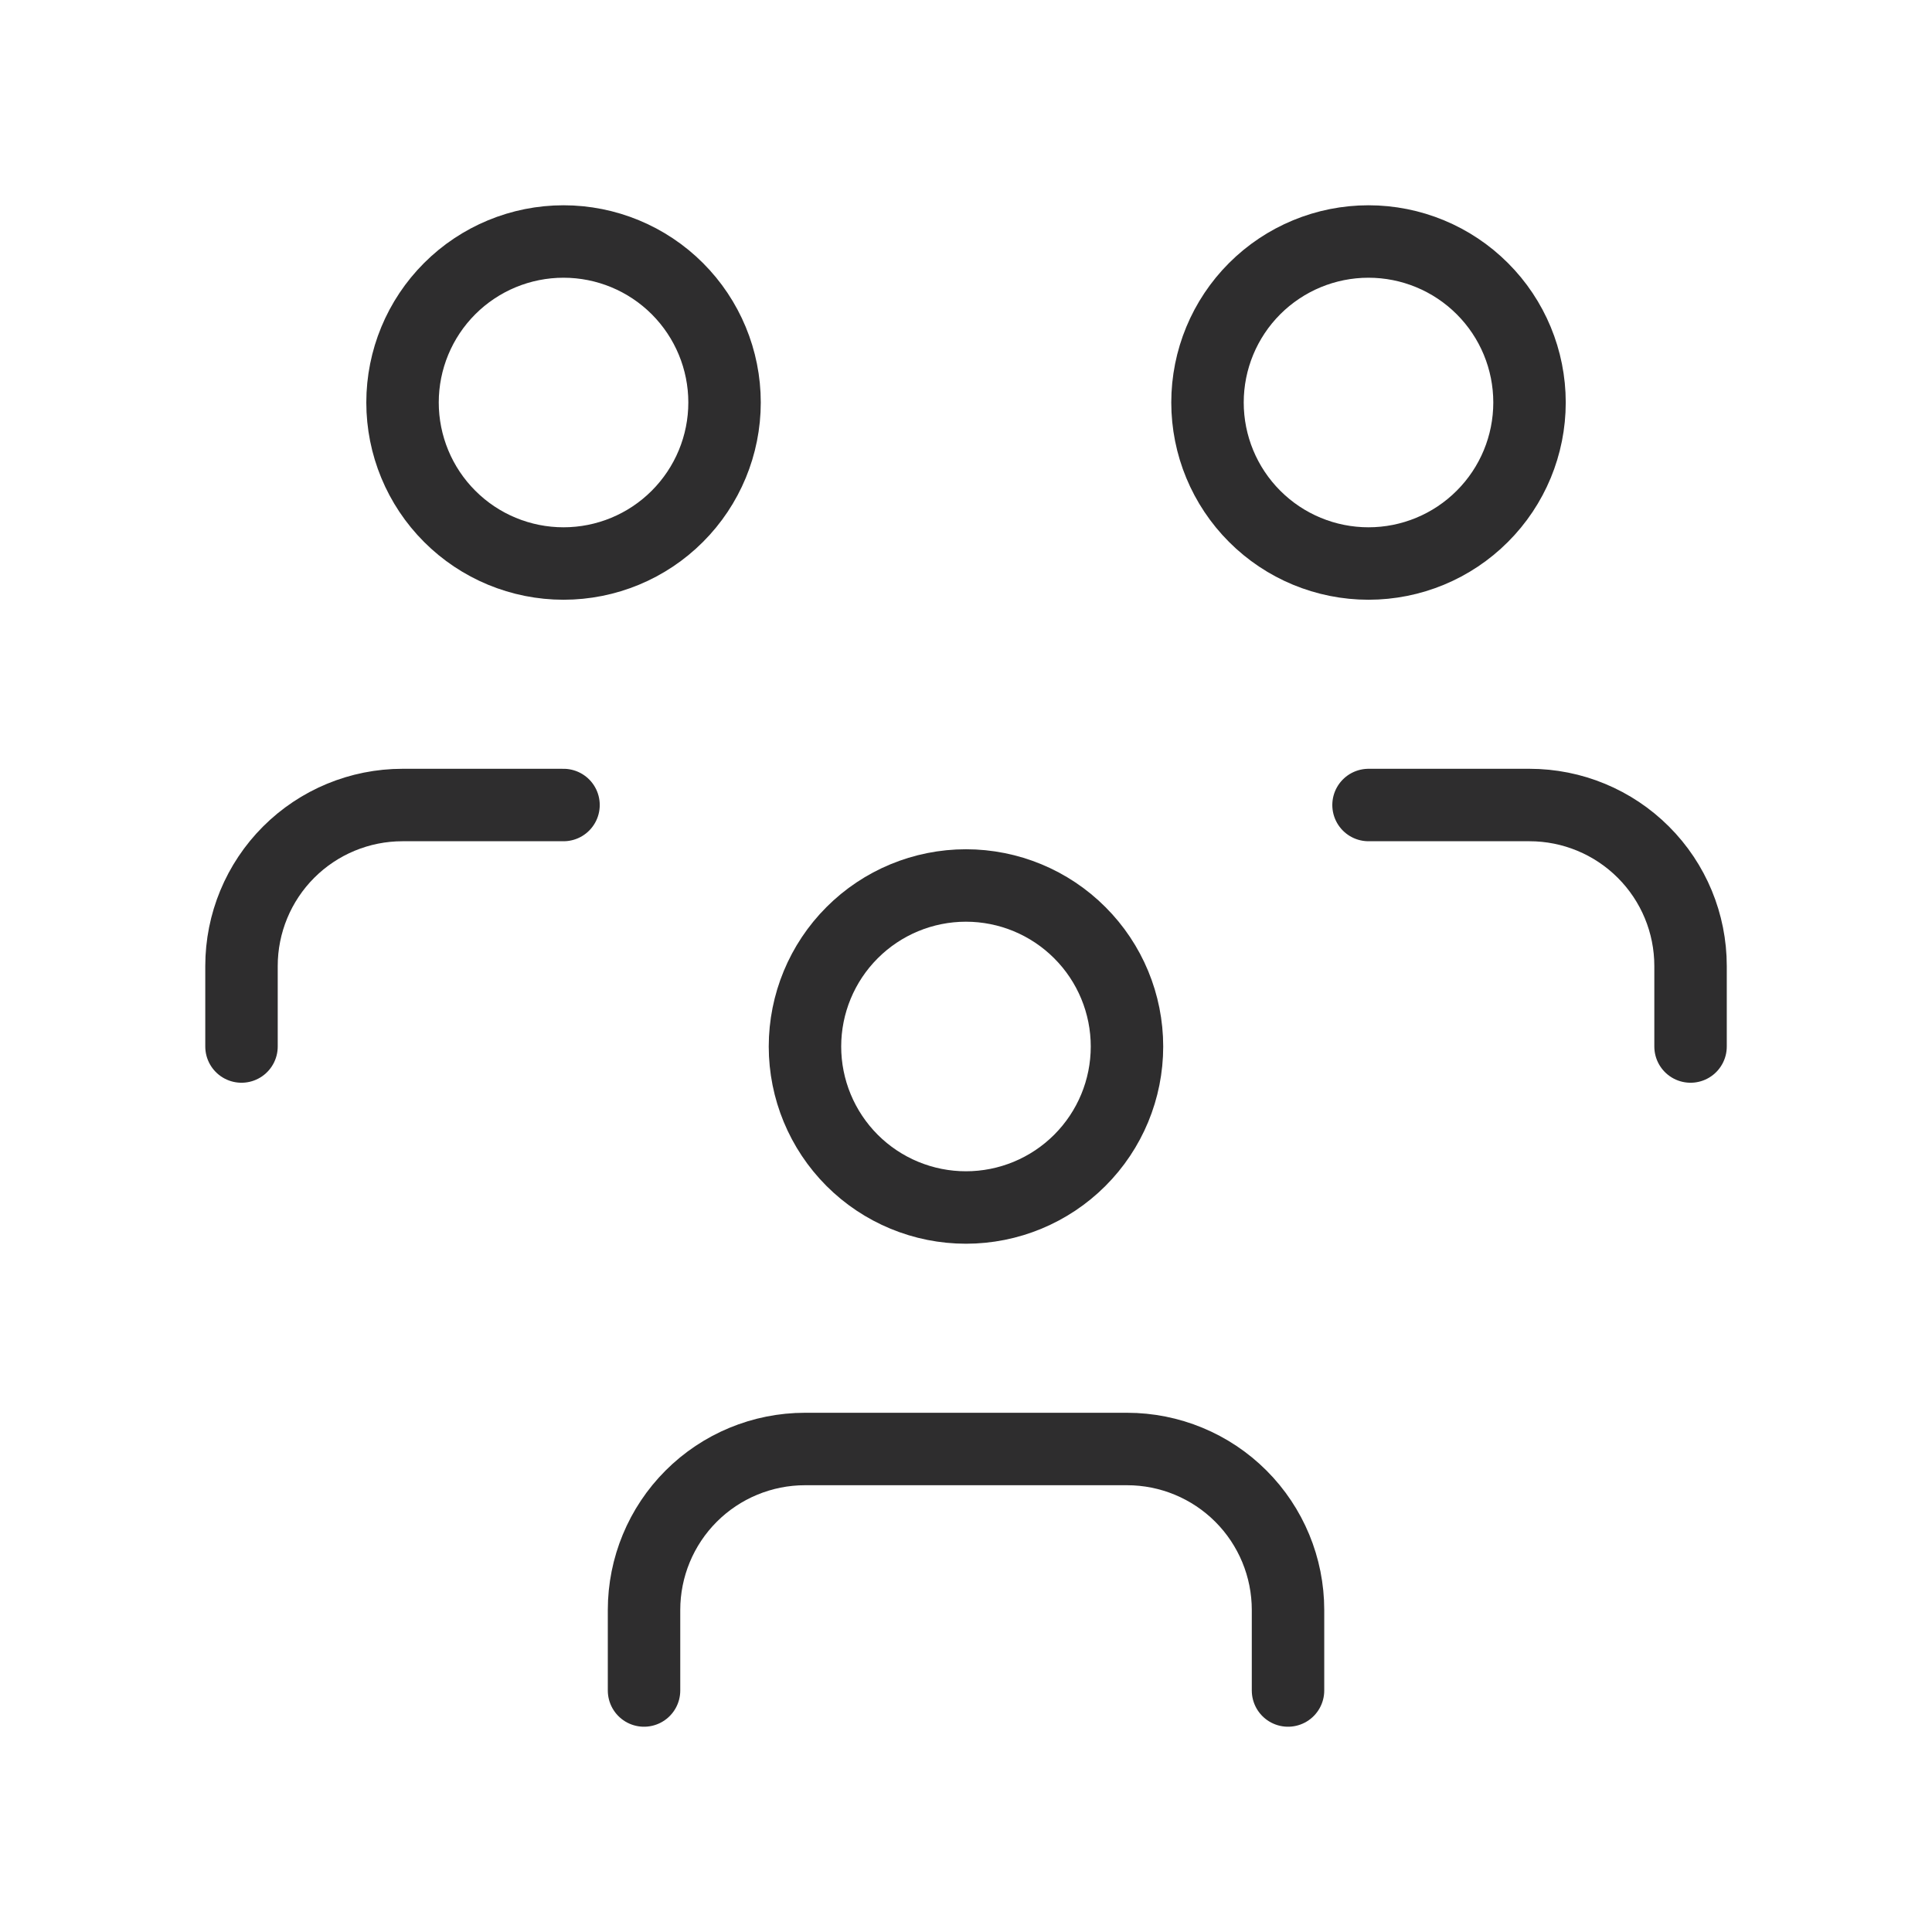 <?xml version="1.0" encoding="UTF-8"?>
<svg xmlns="http://www.w3.org/2000/svg" width="40" height="40" viewBox="0 0 40 40" fill="none">
  <path d="M16.666 21.667C16.666 22.551 17.017 23.398 17.642 24.024C18.267 24.649 19.115 25 19.999 25C20.883 25 21.731 24.649 22.356 24.024C22.982 23.398 23.333 22.551 23.333 21.667C23.333 20.783 22.982 19.935 22.356 19.31C21.731 18.684 20.883 18.333 19.999 18.333C19.115 18.333 18.267 18.684 17.642 19.31C17.017 19.935 16.666 20.783 16.666 21.667Z" stroke="#2E2D2E" stroke-width="1.5" stroke-linecap="round" stroke-linejoin="round"></path>
  <path d="M13.334 35V33.333C13.334 32.449 13.685 31.601 14.31 30.976C14.935 30.351 15.783 30 16.667 30H23.334C24.218 30 25.066 30.351 25.691 30.976C26.316 31.601 26.667 32.449 26.667 33.333V35" stroke="#2E2D2E" stroke-width="1.5" stroke-linecap="round" stroke-linejoin="round"></path>
  <path d="M25 8.333C25 9.217 25.351 10.065 25.976 10.69C26.601 11.316 27.449 11.667 28.333 11.667C29.217 11.667 30.065 11.316 30.69 10.69C31.316 10.065 31.667 9.217 31.667 8.333C31.667 7.449 31.316 6.601 30.69 5.976C30.065 5.351 29.217 5 28.333 5C27.449 5 26.601 5.351 25.976 5.976C25.351 6.601 25 7.449 25 8.333Z" stroke="#2E2D2E" stroke-width="1.5" stroke-linecap="round" stroke-linejoin="round"></path>
  <path d="M28.334 16.667H31.667C32.551 16.667 33.399 17.018 34.024 17.643C34.65 18.268 35.001 19.116 35.001 20V21.667" stroke="#2E2D2E" stroke-width="1.5" stroke-linecap="round" stroke-linejoin="round"></path>
  <path d="M8.334 8.333C8.334 9.217 8.685 10.065 9.31 10.69C9.935 11.316 10.783 11.667 11.667 11.667C12.551 11.667 13.399 11.316 14.024 10.69C14.649 10.065 15.001 9.217 15.001 8.333C15.001 7.449 14.649 6.601 14.024 5.976C13.399 5.351 12.551 5 11.667 5C10.783 5 9.935 5.351 9.31 5.976C8.685 6.601 8.334 7.449 8.334 8.333Z" stroke="#2E2D2E" stroke-width="1.5" stroke-linecap="round" stroke-linejoin="round"></path>
  <path d="M5 21.667V20C5 19.116 5.351 18.268 5.976 17.643C6.601 17.018 7.449 16.667 8.333 16.667H11.667" stroke="#2E2D2E" stroke-width="1.5" stroke-linecap="round" stroke-linejoin="round"></path>
</svg>
